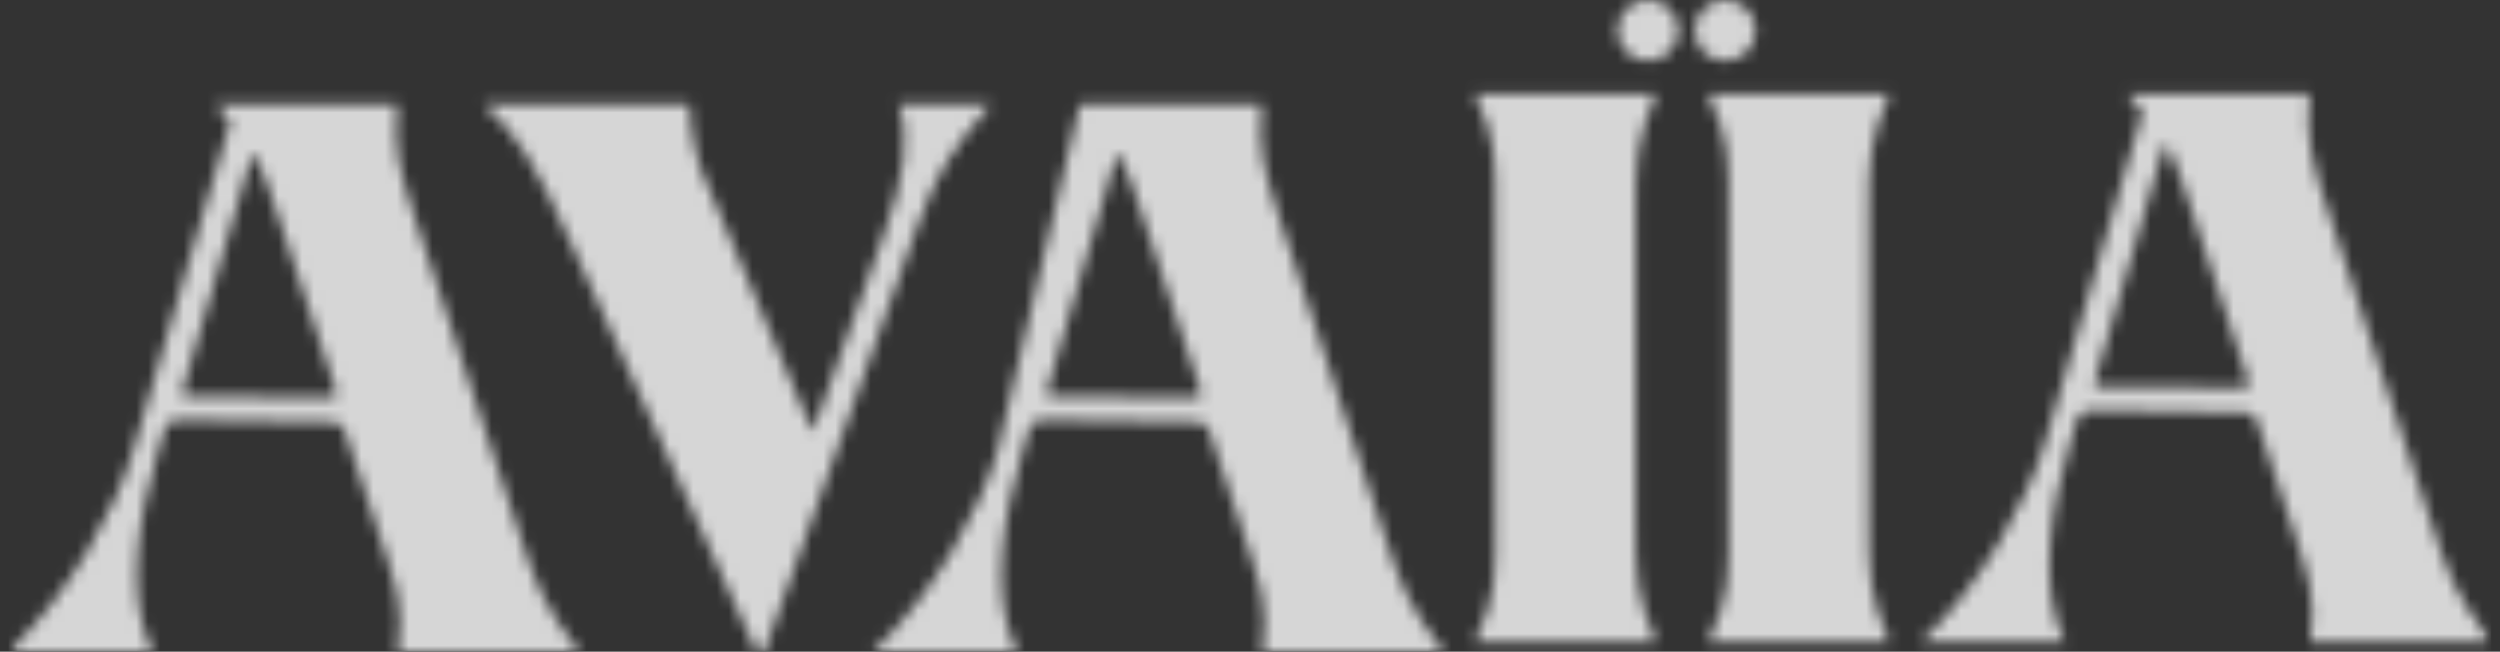 <svg width="211" height="55" viewBox="0 0 211 55" fill="none" xmlns="http://www.w3.org/2000/svg">
<rect x="0" y="0" width="211" height="55" fill="#333333" stroke="none"/>
<mask id="mask0_206_1215" style="mask-type:luminance" maskUnits="userSpaceOnUse" x="0" y="0" width="211" height="55">
<path d="M27.41 33.546L15.855 33.451C15.206 33.451 15.366 33.118 15.517 32.599L20.8 14.666C21.055 13.805 21.276 12.481 21.652 13.295C22.318 14.74 22.872 16.427 23.655 18.78L28.366 32.975C28.539 33.503 28.215 33.546 27.713 33.546C27.618 33.55 27.518 33.546 27.41 33.546ZM18.182 8.774L19.433 10.288L11.204 38.141C9.755 43.077 5.805 50.189 0.734 54.996H12.861C10.495 50.146 11.814 43.341 13.263 38.404L13.865 36.332C13.986 35.917 14.371 35.45 14.803 35.45L28.15 35.64C28.57 35.64 28.937 35.908 29.072 36.306L31.879 44.729C33.394 49.337 34.116 50.92 33.593 55H48.869C45.775 50.916 45.248 49.337 43.733 44.729L35.241 19.053C33.727 14.445 33.199 12.862 33.528 8.782H18.182V8.774ZM75.83 8.774C76.885 11.538 76.254 15.224 74.606 19.767L68.588 36.462L59.697 15.557C59.105 14.571 58.248 11.543 58.183 8.774H40.8C43.699 11.473 44.949 13.316 48.306 20.758L63.846 54.996H64.504L77.474 18.979C79.187 14.372 80.238 12.789 83.665 8.774H75.83ZM100.373 33.546L88.817 33.451C88.168 33.451 88.329 33.118 88.48 32.599L93.762 14.666C94.018 13.805 94.238 12.481 94.615 13.295C95.281 14.74 95.835 16.427 96.618 18.78L101.329 32.975C101.502 33.503 101.178 33.546 100.676 33.546C100.581 33.55 100.477 33.546 100.373 33.546ZM91.145 8.774L84.167 38.141C82.717 43.077 78.767 50.189 73.697 54.996H85.824C83.457 50.146 84.777 43.341 86.226 38.404L86.827 36.332C86.948 35.917 87.334 35.45 87.766 35.45L101.113 35.64C101.528 35.64 101.9 35.908 102.034 36.306L104.842 44.729C106.356 49.337 107.079 50.92 106.555 55H121.831C118.738 50.916 118.21 49.337 116.696 44.729L108.203 19.053C106.689 14.445 106.161 12.862 106.49 8.782H91.145V8.774ZM124.483 7.956C126.391 12.04 126.196 13.619 126.196 18.227V43.903C126.196 48.511 126.395 50.094 124.483 54.174H139.759C138.046 50.09 138.046 48.511 138.046 43.903V18.227C138.046 13.619 138.046 12.036 139.759 7.956H124.483ZM144.168 7.956C146.076 12.04 145.881 13.619 145.881 18.227V43.903C145.881 48.511 146.08 50.094 144.168 54.174H159.444C157.731 50.09 157.731 48.511 157.731 43.903V18.227C157.731 13.619 157.731 12.036 159.444 7.956H144.168ZM188.802 32.728L177.247 32.633C176.598 32.633 176.758 32.3 176.909 31.785L182.192 13.853C182.447 12.992 182.667 11.668 183.044 12.481C183.71 13.926 184.264 15.614 185.047 17.967L189.758 32.162C189.931 32.689 189.607 32.733 189.105 32.733C189.014 32.728 188.91 32.728 188.802 32.728ZM179.578 7.956L180.829 9.47L172.6 37.323C171.151 42.259 167.201 49.371 162.131 54.178H174.257C171.891 49.328 173.21 42.523 174.659 37.587L175.261 35.514C175.382 35.099 175.763 34.632 176.195 34.632L189.542 34.822C189.962 34.822 190.329 35.09 190.463 35.489L193.271 43.912C194.785 48.519 195.508 50.103 194.984 54.182H210.26C207.167 50.098 206.639 48.519 205.125 43.912L196.633 18.235C195.118 13.628 194.591 12.044 194.919 7.965H179.578V7.956ZM136.51 2.574C136.51 3.997 137.661 5.148 139.084 5.148C140.503 5.148 141.659 3.997 141.659 2.574C141.659 1.155 140.508 0 139.084 0C137.661 0 136.51 1.151 136.51 2.574ZM143.026 2.574C143.026 3.997 144.176 5.148 145.6 5.148C147.023 5.148 148.174 3.997 148.174 2.574C148.174 1.155 147.023 0 145.6 0C144.181 0 143.026 1.151 143.026 2.574Z" fill="white"/>
</mask>
<g mask="url(#mask0_206_1215)">
<g opacity="0.8">
<mask id="mask1_206_1215" style="mask-type:luminance" maskUnits="userSpaceOnUse" x="-122" y="-627" width="430" height="799">
<path d="M307.856 -626.085H-121.367V171.041H307.856V-626.085Z" fill="white"/>
</mask>
<g mask="url(#mask1_206_1215)">
<mask id="mask2_206_1215" style="mask-type:luminance" maskUnits="userSpaceOnUse" x="0" y="-19" width="211" height="102">
<path d="M210.248 -18.249H0.727V82.013H210.248V-18.249Z" fill="white"/>
</mask>
<g mask="url(#mask2_206_1215)">
<rect x="0.727" y="-18.249" width="209.53" height="100.259" fill="white"/>
</g>
</g>
</g>
</g>
</svg>

